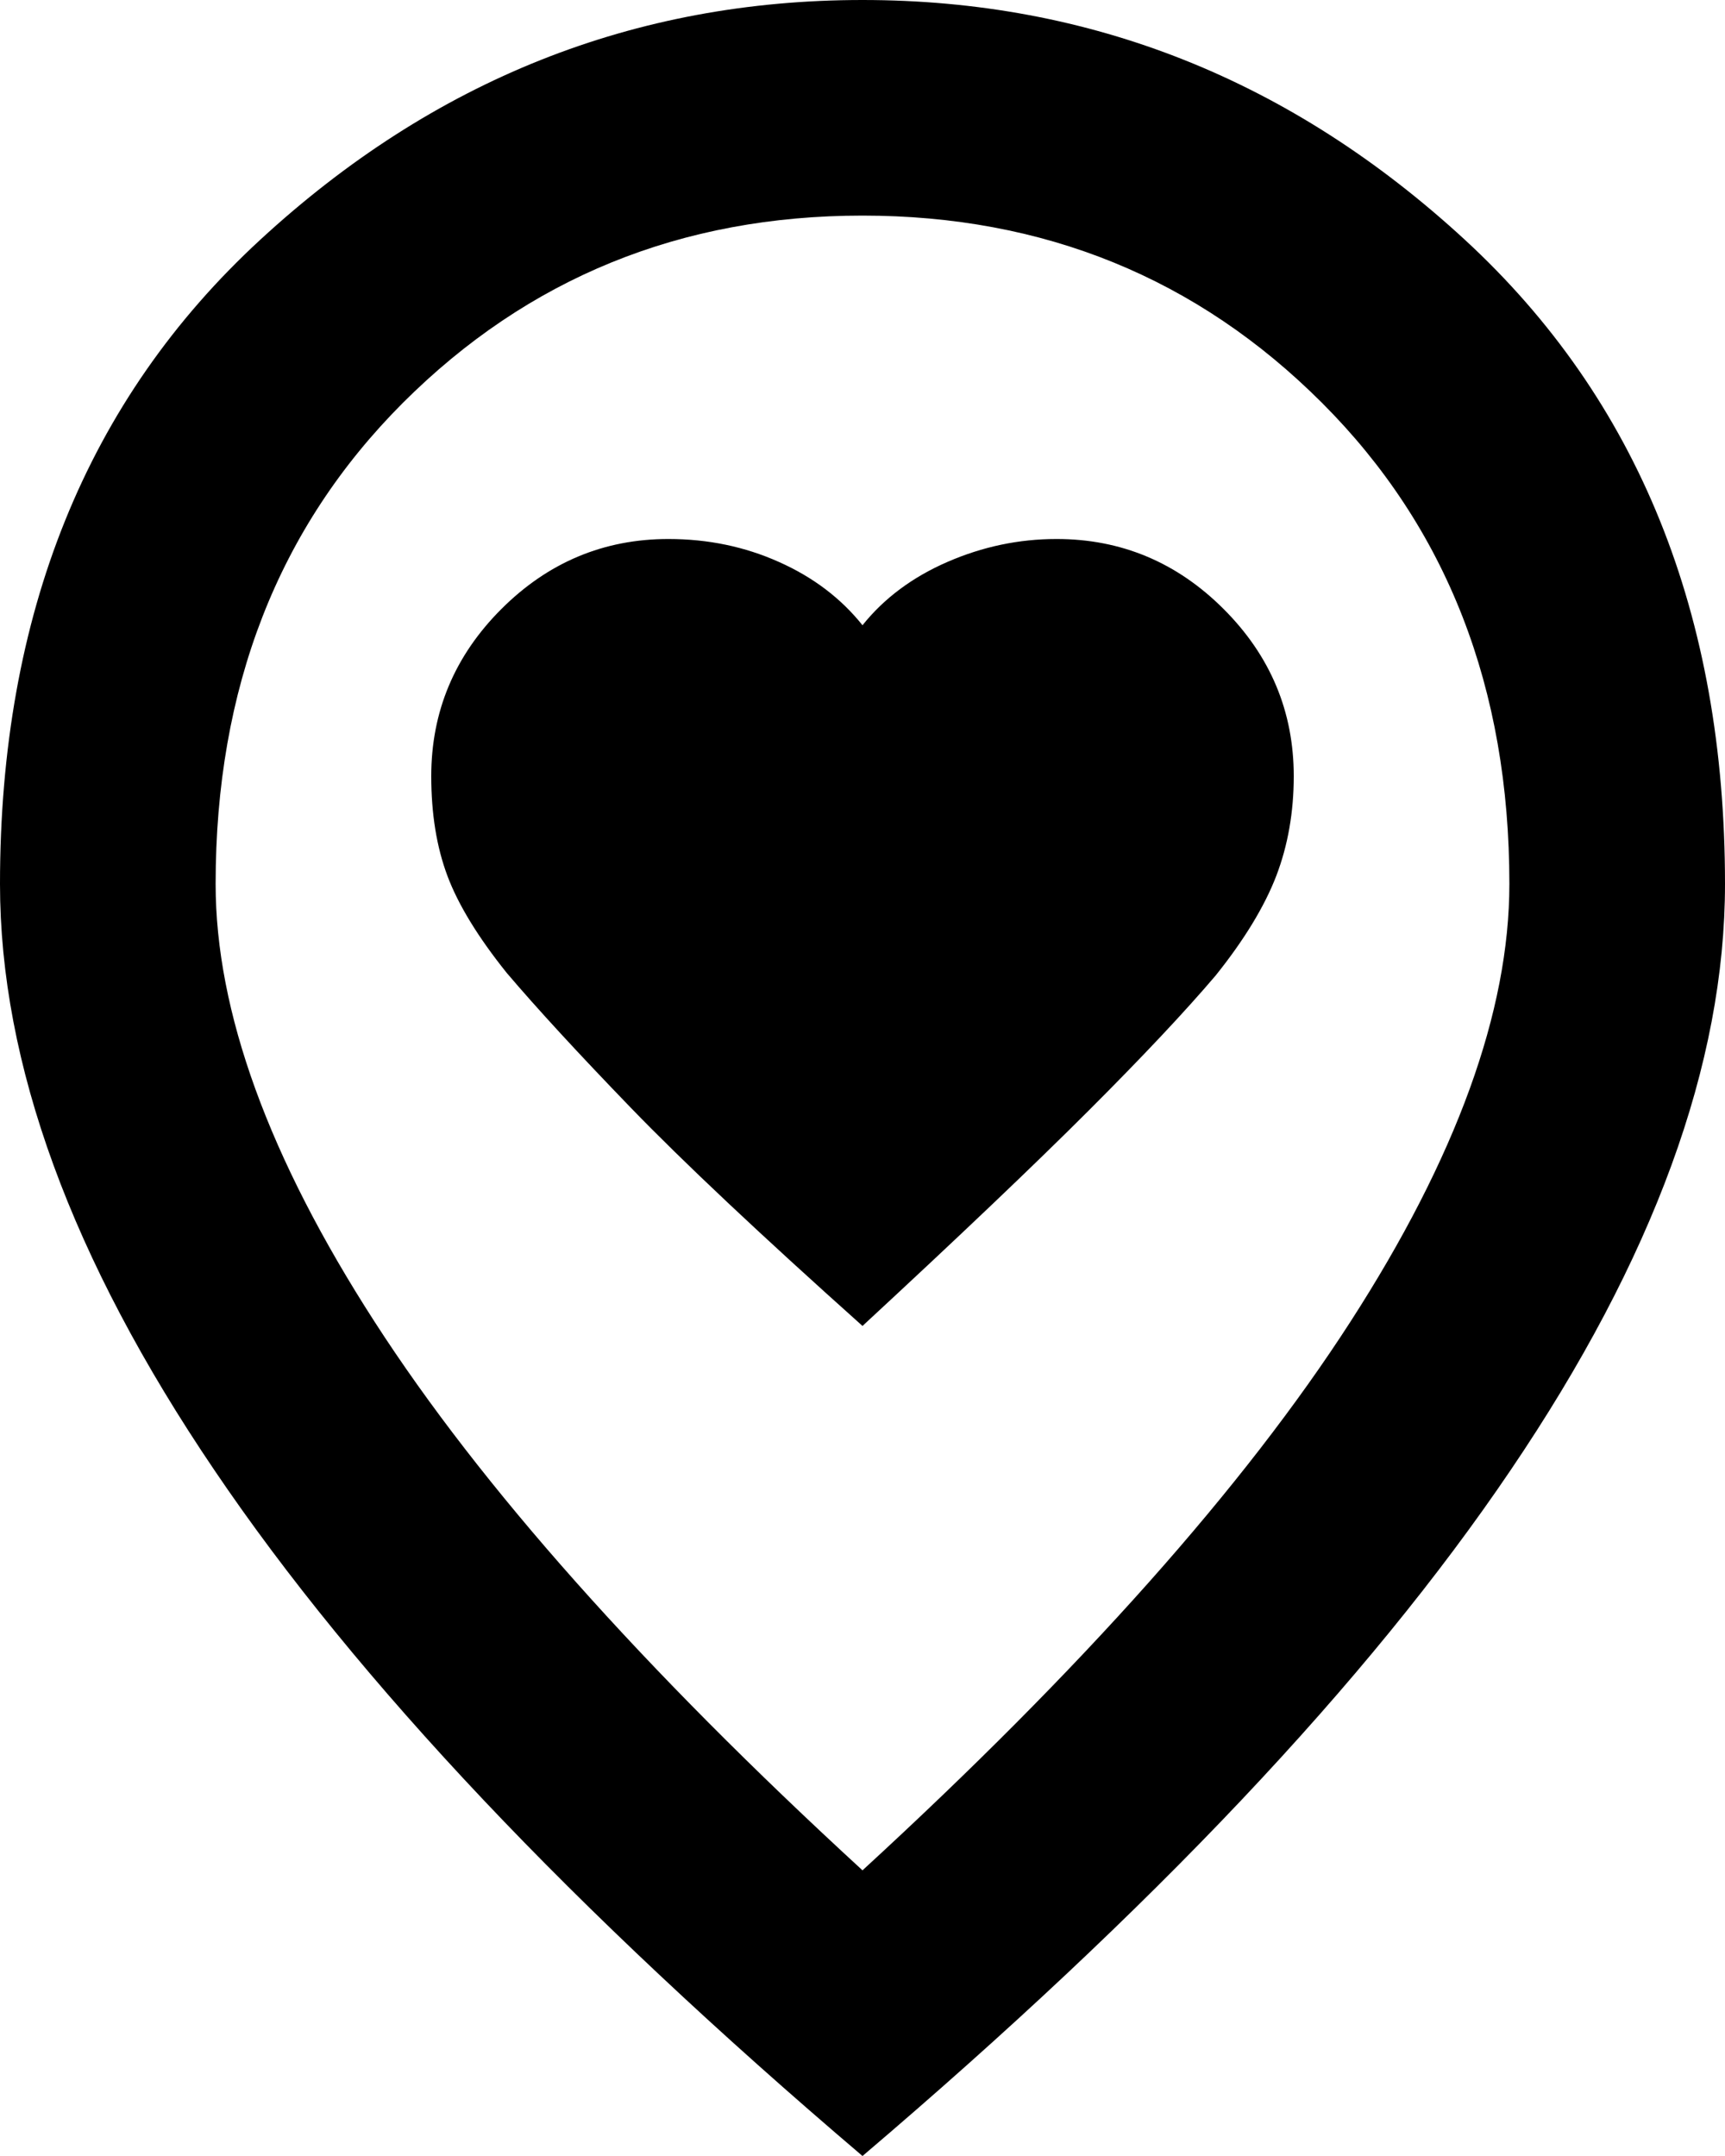 <?xml version="1.0" encoding="utf-8"?>
<svg xmlns="http://www.w3.org/2000/svg" fill="none" height="100%" overflow="visible" preserveAspectRatio="none" style="display: block;" viewBox="0 0 16 20" width="100%">
<path d="M8 12.3C8.9 11.467 9.6 10.8 10.1 10.3C10.6 9.8 10.992 9.383 11.275 9.05C11.542 8.717 11.729 8.408 11.838 8.125C11.946 7.842 12 7.533 12 7.2C12 6.6 11.783 6.083 11.35 5.65C10.917 5.217 10.4 5 9.8 5C9.45 5 9.113 5.071 8.787 5.213C8.463 5.354 8.2 5.55 8 5.8C7.8 5.55 7.542 5.354 7.225 5.213C6.908 5.071 6.567 5 6.2 5C5.6 5 5.083 5.217 4.65 5.65C4.217 6.083 4 6.6 4 7.2C4 7.55 4.05 7.858 4.15 8.125C4.25 8.392 4.433 8.692 4.7 9.025C4.983 9.358 5.367 9.775 5.85 10.275C6.333 10.775 7.05 11.45 8 12.3ZM8 17.35C10.033 15.483 11.542 13.787 12.525 12.262C13.508 10.738 14 9.383 14 8.2C14 6.383 13.421 4.896 12.262 3.737C11.104 2.579 9.683 2 8 2C6.317 2 4.896 2.579 3.737 3.737C2.579 4.896 2 6.383 2 8.2C2 9.383 2.492 10.738 3.475 12.262C4.458 13.787 5.967 15.483 8 17.35ZM8 20C5.317 17.717 3.312 15.596 1.988 13.637C0.662 11.679 0 9.867 0 8.2C0 5.7 0.804 3.708 2.413 2.225C4.021 0.742 5.883 0 8 0C10.117 0 11.979 0.742 13.588 2.225C15.196 3.708 16 5.7 16 8.2C16 9.867 15.338 11.679 14.012 13.637C12.688 15.596 10.683 17.717 8 20Z" fill="black" id="Vector"/>
</svg>